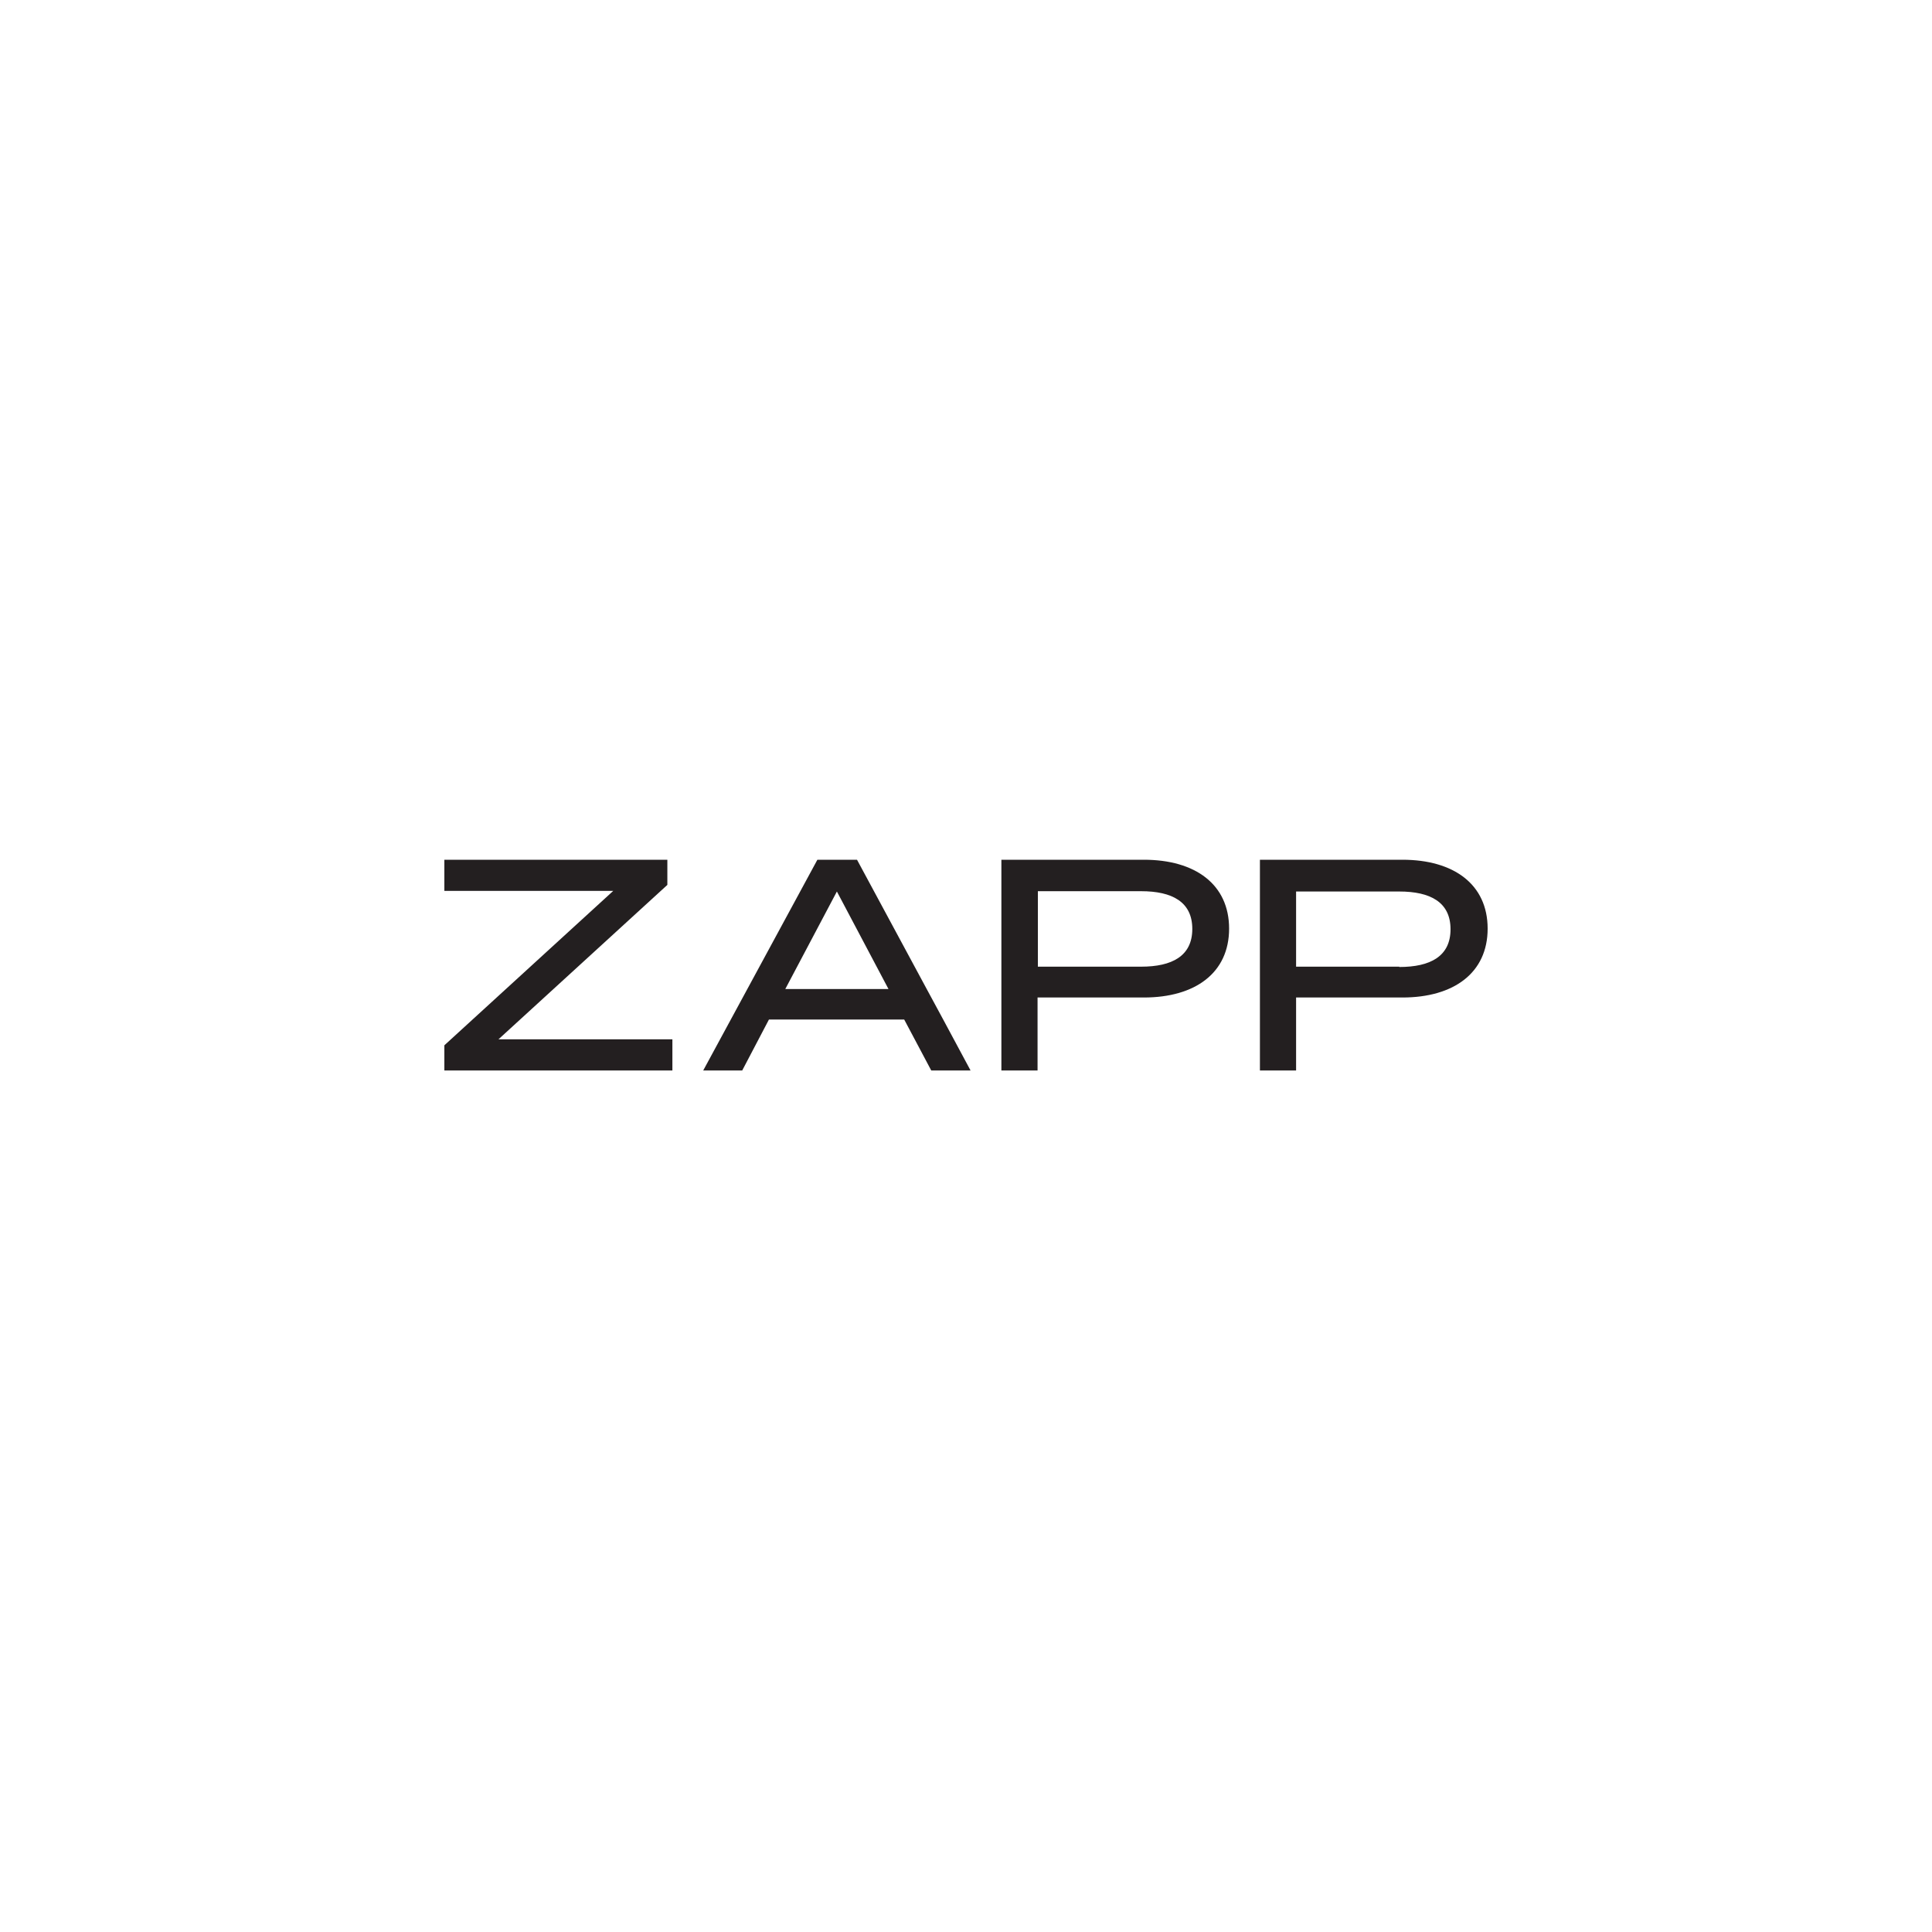 <svg xmlns="http://www.w3.org/2000/svg" width="400" height="400" viewBox="0 0 400 400" fill="none"><rect width="400" height="400" fill="white"></rect><path d="M138.169 183.21V178H92V184.447H126.969L92 216.42V221.63H139.211V215.183H103.2L138.169 183.21ZM290.353 178H260.854V221.63H268.342V206.522H290.353C300.967 206.522 308 201.443 308 192.261C308 183.079 300.967 178 290.353 178ZM289.702 200.14H268.342V184.577H289.702C296.148 184.577 300.316 186.791 300.316 192.391C300.316 197.992 296.148 200.206 289.702 200.206V200.14ZM236.825 178H207.326V221.63H214.815V206.522H236.825C247.439 206.522 254.472 201.443 254.472 192.261C254.472 183.079 247.439 178 236.825 178ZM236.239 200.14H214.88V184.512H236.239C242.686 184.512 246.853 186.726 246.853 192.326C246.853 197.926 242.686 200.14 236.239 200.14ZM195.279 211.08L191.828 204.699L177.436 178H169.231L145.593 221.63H153.668L159.203 211.08H187.204L192.804 221.63H200.944L195.279 211.08ZM183.883 204.764H162.589L173.269 184.577L183.948 204.764H183.883Z" fill="#231F20"></path></svg>